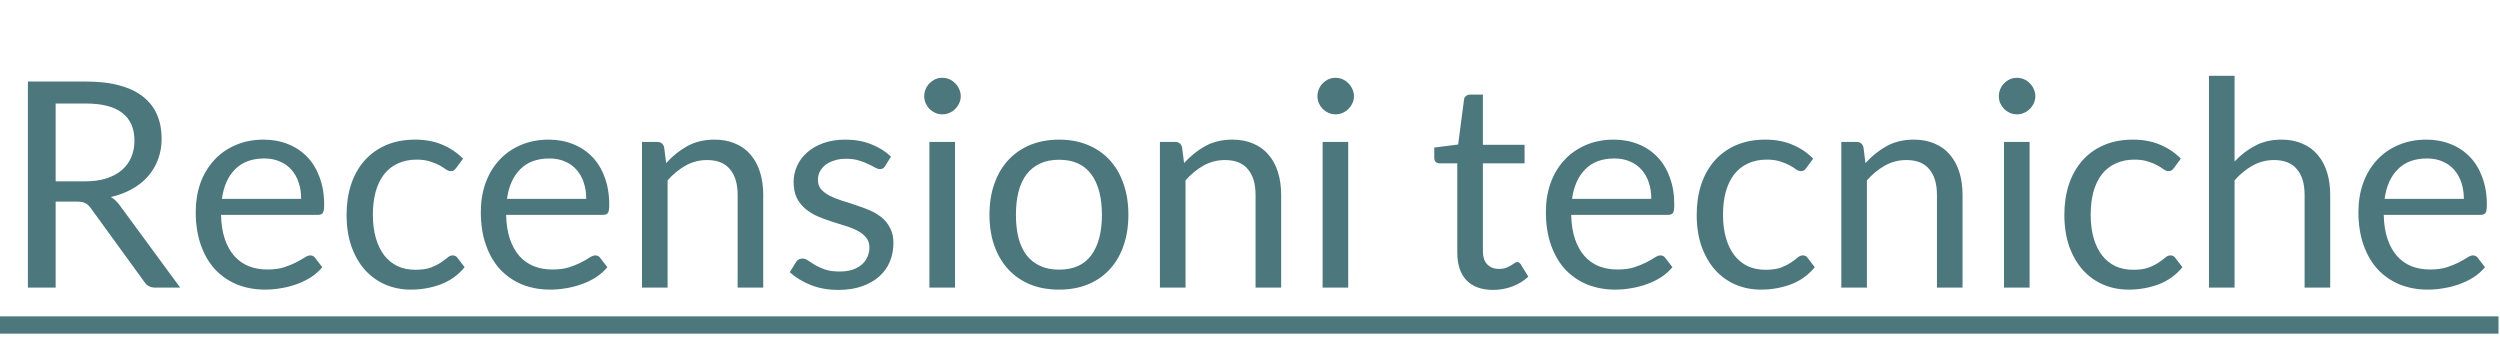 <svg width="113" height="16" viewBox="0 0 113 16" fill="none" xmlns="http://www.w3.org/2000/svg">
<g opacity="0.7">
<path d="M2.515 9.113V13H1.261V3.686H3.893C4.483 3.686 4.992 3.746 5.421 3.868C5.85 3.985 6.203 4.156 6.481 4.381C6.762 4.606 6.97 4.879 7.104 5.2C7.239 5.516 7.306 5.872 7.306 6.266C7.306 6.595 7.254 6.903 7.15 7.189C7.046 7.475 6.894 7.733 6.695 7.963C6.5 8.188 6.26 8.381 5.973 8.541C5.692 8.701 5.371 8.823 5.011 8.905C5.168 8.996 5.306 9.128 5.428 9.302L8.145 13H7.027C6.797 13 6.628 12.911 6.519 12.733L4.101 9.405C4.028 9.302 3.948 9.228 3.861 9.184C3.774 9.137 3.644 9.113 3.471 9.113H2.515ZM2.515 8.197H3.835C4.203 8.197 4.526 8.153 4.803 8.066C5.085 7.976 5.319 7.85 5.505 7.689C5.696 7.525 5.839 7.33 5.934 7.104C6.03 6.879 6.077 6.63 6.077 6.357C6.077 5.802 5.893 5.384 5.525 5.103C5.161 4.821 4.617 4.68 3.893 4.68H2.515V8.197ZM11.922 6.311C12.316 6.311 12.68 6.379 13.014 6.513C13.347 6.643 13.636 6.834 13.878 7.085C14.121 7.332 14.309 7.64 14.444 8.008C14.582 8.372 14.652 8.788 14.652 9.256C14.652 9.438 14.632 9.559 14.593 9.62C14.554 9.681 14.48 9.711 14.372 9.711H9.991C10 10.127 10.056 10.489 10.16 10.796C10.264 11.104 10.407 11.362 10.589 11.57C10.771 11.774 10.988 11.928 11.239 12.031C11.491 12.131 11.772 12.181 12.084 12.181C12.374 12.181 12.624 12.149 12.832 12.084C13.044 12.014 13.226 11.941 13.378 11.863C13.529 11.784 13.655 11.713 13.755 11.648C13.859 11.579 13.947 11.544 14.021 11.544C14.117 11.544 14.19 11.581 14.242 11.655L14.567 12.077C14.424 12.25 14.253 12.402 14.054 12.532C13.854 12.658 13.64 12.762 13.41 12.844C13.185 12.926 12.951 12.987 12.708 13.026C12.466 13.069 12.225 13.091 11.987 13.091C11.532 13.091 11.111 13.015 10.726 12.864C10.344 12.707 10.013 12.482 9.731 12.188C9.454 11.889 9.237 11.52 9.081 11.082C8.925 10.645 8.847 10.142 8.847 9.575C8.847 9.115 8.917 8.686 9.055 8.287C9.198 7.889 9.402 7.544 9.666 7.254C9.931 6.959 10.253 6.73 10.635 6.565C11.016 6.396 11.445 6.311 11.922 6.311ZM11.948 7.163C11.389 7.163 10.949 7.325 10.628 7.651C10.307 7.971 10.108 8.418 10.03 8.989H13.612C13.612 8.721 13.575 8.476 13.501 8.255C13.428 8.03 13.319 7.837 13.176 7.676C13.033 7.512 12.858 7.386 12.65 7.3C12.446 7.208 12.212 7.163 11.948 7.163ZM20.624 7.585C20.589 7.633 20.555 7.67 20.52 7.696C20.485 7.722 20.436 7.735 20.371 7.735C20.306 7.735 20.234 7.709 20.156 7.657C20.082 7.601 19.987 7.54 19.87 7.475C19.753 7.41 19.61 7.351 19.441 7.3C19.276 7.243 19.073 7.215 18.83 7.215C18.509 7.215 18.226 7.274 17.979 7.391C17.732 7.503 17.524 7.668 17.355 7.885C17.19 8.101 17.064 8.363 16.978 8.671C16.895 8.979 16.854 9.323 16.854 9.704C16.854 10.103 16.9 10.459 16.991 10.771C17.082 11.078 17.209 11.338 17.374 11.55C17.539 11.758 17.738 11.919 17.972 12.031C18.21 12.14 18.477 12.194 18.772 12.194C19.053 12.194 19.285 12.162 19.467 12.097C19.649 12.027 19.801 11.951 19.922 11.869C20.043 11.787 20.143 11.713 20.221 11.648C20.299 11.579 20.377 11.544 20.455 11.544C20.555 11.544 20.628 11.581 20.676 11.655L21.001 12.077C20.715 12.428 20.358 12.686 19.929 12.851C19.5 13.011 19.047 13.091 18.57 13.091C18.158 13.091 17.775 13.015 17.42 12.864C17.069 12.712 16.763 12.493 16.503 12.207C16.243 11.917 16.037 11.561 15.886 11.141C15.738 10.721 15.665 10.242 15.665 9.704C15.665 9.215 15.732 8.762 15.866 8.346C16.005 7.93 16.204 7.572 16.464 7.274C16.728 6.97 17.053 6.734 17.439 6.565C17.825 6.396 18.267 6.311 18.765 6.311C19.224 6.311 19.632 6.387 19.987 6.539C20.342 6.686 20.657 6.896 20.93 7.17L20.624 7.585ZM24.808 6.311C25.202 6.311 25.566 6.379 25.899 6.513C26.233 6.643 26.521 6.834 26.764 7.085C27.007 7.332 27.195 7.64 27.329 8.008C27.468 8.372 27.538 8.788 27.538 9.256C27.538 9.438 27.518 9.559 27.479 9.62C27.44 9.681 27.366 9.711 27.258 9.711H22.877C22.886 10.127 22.942 10.489 23.046 10.796C23.15 11.104 23.293 11.362 23.475 11.57C23.657 11.774 23.874 11.928 24.125 12.031C24.376 12.131 24.658 12.181 24.97 12.181C25.26 12.181 25.509 12.149 25.718 12.084C25.93 12.014 26.112 11.941 26.264 11.863C26.415 11.784 26.541 11.713 26.64 11.648C26.744 11.579 26.833 11.544 26.907 11.544C27.002 11.544 27.076 11.581 27.128 11.655L27.453 12.077C27.31 12.25 27.139 12.402 26.939 12.532C26.74 12.658 26.526 12.762 26.296 12.844C26.071 12.926 25.837 12.987 25.594 13.026C25.351 13.069 25.111 13.091 24.872 13.091C24.418 13.091 23.997 13.015 23.611 12.864C23.23 12.707 22.899 12.482 22.617 12.188C22.34 11.889 22.123 11.52 21.967 11.082C21.811 10.645 21.733 10.142 21.733 9.575C21.733 9.115 21.802 8.686 21.941 8.287C22.084 7.889 22.288 7.544 22.552 7.254C22.816 6.959 23.139 6.73 23.52 6.565C23.902 6.396 24.331 6.311 24.808 6.311ZM24.834 7.163C24.274 7.163 23.835 7.325 23.514 7.651C23.193 7.971 22.994 8.418 22.916 8.989H26.497C26.497 8.721 26.461 8.476 26.387 8.255C26.313 8.03 26.205 7.837 26.062 7.676C25.919 7.512 25.744 7.386 25.535 7.3C25.332 7.208 25.098 7.163 24.834 7.163ZM29.018 13V6.415H29.707C29.872 6.415 29.976 6.496 30.019 6.656L30.11 7.371C30.396 7.055 30.715 6.799 31.066 6.604C31.421 6.409 31.831 6.311 32.294 6.311C32.654 6.311 32.97 6.372 33.243 6.494C33.521 6.611 33.75 6.779 33.932 7C34.119 7.217 34.26 7.479 34.355 7.787C34.45 8.095 34.498 8.435 34.498 8.807V13H33.341V8.807C33.341 8.309 33.226 7.923 32.996 7.651C32.771 7.373 32.424 7.234 31.956 7.234C31.614 7.234 31.293 7.317 30.994 7.481C30.7 7.646 30.427 7.869 30.175 8.151V13H29.018ZM40.012 7.501C39.96 7.596 39.88 7.644 39.772 7.644C39.706 7.644 39.633 7.62 39.55 7.572C39.468 7.525 39.366 7.473 39.245 7.417C39.128 7.356 38.987 7.302 38.822 7.254C38.658 7.202 38.463 7.176 38.237 7.176C38.042 7.176 37.867 7.202 37.711 7.254C37.555 7.302 37.421 7.369 37.308 7.455C37.2 7.542 37.115 7.644 37.054 7.761C36.998 7.874 36.97 7.997 36.97 8.132C36.97 8.3 37.018 8.441 37.113 8.554C37.213 8.667 37.343 8.764 37.503 8.847C37.663 8.929 37.845 9.002 38.049 9.068C38.253 9.128 38.461 9.195 38.673 9.269C38.89 9.338 39.1 9.416 39.303 9.503C39.507 9.59 39.689 9.698 39.849 9.828C40.01 9.958 40.138 10.118 40.233 10.309C40.333 10.495 40.383 10.721 40.383 10.985C40.383 11.288 40.328 11.57 40.22 11.83C40.112 12.086 39.951 12.309 39.739 12.499C39.527 12.686 39.267 12.833 38.959 12.941C38.651 13.05 38.296 13.104 37.893 13.104C37.434 13.104 37.018 13.03 36.645 12.883C36.272 12.731 35.956 12.539 35.696 12.305L35.969 11.863C36.004 11.806 36.045 11.763 36.093 11.732C36.14 11.702 36.203 11.687 36.281 11.687C36.359 11.687 36.441 11.717 36.528 11.778C36.615 11.839 36.719 11.906 36.84 11.979C36.966 12.053 37.115 12.12 37.288 12.181C37.466 12.242 37.687 12.272 37.952 12.272C38.177 12.272 38.374 12.244 38.543 12.188C38.712 12.127 38.853 12.047 38.965 11.947C39.078 11.847 39.16 11.732 39.212 11.602C39.269 11.473 39.297 11.334 39.297 11.187C39.297 11.005 39.247 10.855 39.148 10.738C39.052 10.617 38.924 10.515 38.764 10.432C38.604 10.346 38.419 10.272 38.212 10.211C38.008 10.146 37.798 10.079 37.581 10.01C37.369 9.941 37.158 9.863 36.95 9.776C36.747 9.685 36.565 9.572 36.404 9.438C36.244 9.304 36.114 9.139 36.014 8.944C35.919 8.745 35.871 8.504 35.871 8.223C35.871 7.971 35.923 7.731 36.028 7.501C36.132 7.267 36.283 7.063 36.483 6.89C36.682 6.712 36.927 6.572 37.217 6.468C37.507 6.364 37.839 6.311 38.212 6.311C38.645 6.311 39.033 6.381 39.375 6.519C39.722 6.654 40.021 6.84 40.272 7.079L40.012 7.501ZM43.166 6.415V13H42.009V6.415H43.166ZM43.426 4.348C43.426 4.461 43.402 4.567 43.354 4.667C43.311 4.762 43.25 4.849 43.172 4.927C43.099 5.001 43.012 5.059 42.912 5.103C42.812 5.146 42.706 5.168 42.594 5.168C42.481 5.168 42.375 5.146 42.275 5.103C42.18 5.059 42.093 5.001 42.015 4.927C41.941 4.849 41.883 4.762 41.84 4.667C41.796 4.567 41.775 4.461 41.775 4.348C41.775 4.236 41.796 4.13 41.84 4.03C41.883 3.926 41.941 3.837 42.015 3.764C42.093 3.686 42.18 3.625 42.275 3.582C42.375 3.538 42.481 3.517 42.594 3.517C42.706 3.517 42.812 3.538 42.912 3.582C43.012 3.625 43.099 3.686 43.172 3.764C43.25 3.837 43.311 3.926 43.354 4.03C43.402 4.13 43.426 4.236 43.426 4.348ZM47.87 6.311C48.351 6.311 48.784 6.392 49.17 6.552C49.56 6.712 49.889 6.94 50.158 7.234C50.431 7.529 50.639 7.887 50.782 8.307C50.929 8.723 51.003 9.189 51.003 9.704C51.003 10.225 50.929 10.693 50.782 11.108C50.639 11.524 50.431 11.88 50.158 12.175C49.889 12.469 49.56 12.697 49.17 12.857C48.784 13.013 48.351 13.091 47.87 13.091C47.389 13.091 46.953 13.013 46.563 12.857C46.178 12.697 45.848 12.469 45.575 12.175C45.302 11.88 45.092 11.524 44.945 11.108C44.797 10.693 44.724 10.225 44.724 9.704C44.724 9.189 44.797 8.723 44.945 8.307C45.092 7.887 45.302 7.529 45.575 7.234C45.848 6.94 46.178 6.712 46.563 6.552C46.953 6.392 47.389 6.311 47.87 6.311ZM47.87 12.188C48.52 12.188 49.005 11.971 49.326 11.537C49.647 11.1 49.807 10.491 49.807 9.711C49.807 8.927 49.647 8.316 49.326 7.878C49.005 7.44 48.52 7.221 47.87 7.221C47.541 7.221 47.255 7.278 47.012 7.391C46.769 7.503 46.566 7.666 46.401 7.878C46.24 8.09 46.119 8.352 46.037 8.665C45.959 8.972 45.92 9.321 45.92 9.711C45.92 10.101 45.959 10.45 46.037 10.758C46.119 11.065 46.24 11.325 46.401 11.537C46.566 11.745 46.769 11.906 47.012 12.018C47.255 12.131 47.541 12.188 47.87 12.188ZM52.428 13V6.415H53.117C53.282 6.415 53.386 6.496 53.429 6.656L53.52 7.371C53.806 7.055 54.125 6.799 54.476 6.604C54.831 6.409 55.241 6.311 55.705 6.311C56.064 6.311 56.38 6.372 56.654 6.494C56.931 6.611 57.16 6.779 57.343 7C57.529 7.217 57.67 7.479 57.765 7.787C57.86 8.095 57.908 8.435 57.908 8.807V13H56.751V8.807C56.751 8.309 56.636 7.923 56.407 7.651C56.181 7.373 55.834 7.234 55.367 7.234C55.024 7.234 54.703 7.317 54.404 7.481C54.11 7.646 53.837 7.869 53.586 8.151V13H52.428ZM60.939 6.415V13H59.782V6.415H60.939ZM61.199 4.348C61.199 4.461 61.175 4.567 61.128 4.667C61.084 4.762 61.024 4.849 60.946 4.927C60.872 5.001 60.785 5.059 60.686 5.103C60.586 5.146 60.48 5.168 60.367 5.168C60.255 5.168 60.148 5.146 60.049 5.103C59.953 5.059 59.867 5.001 59.789 4.927C59.715 4.849 59.657 4.762 59.613 4.667C59.57 4.567 59.548 4.461 59.548 4.348C59.548 4.236 59.57 4.13 59.613 4.03C59.657 3.926 59.715 3.837 59.789 3.764C59.867 3.686 59.953 3.625 60.049 3.582C60.148 3.538 60.255 3.517 60.367 3.517C60.48 3.517 60.586 3.538 60.686 3.582C60.785 3.625 60.872 3.686 60.946 3.764C61.024 3.837 61.084 3.926 61.128 4.03C61.175 4.13 61.199 4.236 61.199 4.348ZM67.487 13.104C66.968 13.104 66.567 12.959 66.285 12.668C66.008 12.378 65.869 11.96 65.869 11.414V7.384H65.076C65.007 7.384 64.948 7.364 64.9 7.325C64.853 7.282 64.829 7.217 64.829 7.13V6.669L65.908 6.532L66.174 4.498C66.183 4.433 66.211 4.381 66.259 4.342C66.307 4.299 66.367 4.277 66.441 4.277H67.026V6.545H68.911V7.384H67.026V11.336C67.026 11.613 67.093 11.819 67.228 11.954C67.362 12.088 67.535 12.155 67.748 12.155C67.869 12.155 67.973 12.14 68.059 12.11C68.15 12.075 68.228 12.038 68.293 11.999C68.359 11.96 68.413 11.925 68.456 11.895C68.504 11.86 68.545 11.843 68.579 11.843C68.64 11.843 68.694 11.88 68.742 11.954L69.08 12.506C68.881 12.692 68.64 12.84 68.359 12.948C68.077 13.052 67.787 13.104 67.487 13.104ZM72.948 6.311C73.342 6.311 73.706 6.379 74.04 6.513C74.374 6.643 74.662 6.834 74.905 7.085C75.147 7.332 75.336 7.64 75.47 8.008C75.609 8.372 75.678 8.788 75.678 9.256C75.678 9.438 75.659 9.559 75.62 9.62C75.581 9.681 75.507 9.711 75.399 9.711H71.018C71.026 10.127 71.083 10.489 71.187 10.796C71.291 11.104 71.434 11.362 71.616 11.57C71.798 11.774 72.014 11.928 72.266 12.031C72.517 12.131 72.799 12.181 73.111 12.181C73.401 12.181 73.65 12.149 73.858 12.084C74.07 12.014 74.252 11.941 74.404 11.863C74.556 11.784 74.681 11.713 74.781 11.648C74.885 11.579 74.974 11.544 75.048 11.544C75.143 11.544 75.217 11.581 75.269 11.655L75.594 12.077C75.451 12.25 75.279 12.402 75.08 12.532C74.881 12.658 74.666 12.762 74.437 12.844C74.211 12.926 73.977 12.987 73.735 13.026C73.492 13.069 73.251 13.091 73.013 13.091C72.558 13.091 72.138 13.015 71.752 12.864C71.371 12.707 71.039 12.482 70.758 12.188C70.48 11.889 70.264 11.52 70.108 11.082C69.952 10.645 69.874 10.142 69.874 9.575C69.874 9.115 69.943 8.686 70.082 8.287C70.225 7.889 70.428 7.544 70.693 7.254C70.957 6.959 71.28 6.73 71.661 6.565C72.042 6.396 72.471 6.311 72.948 6.311ZM72.974 7.163C72.415 7.163 71.975 7.325 71.655 7.651C71.334 7.971 71.135 8.418 71.057 8.989H74.638C74.638 8.721 74.601 8.476 74.528 8.255C74.454 8.03 74.346 7.837 74.203 7.676C74.06 7.512 73.884 7.386 73.676 7.3C73.472 7.208 73.238 7.163 72.974 7.163ZM81.65 7.585C81.616 7.633 81.581 7.67 81.546 7.696C81.512 7.722 81.462 7.735 81.397 7.735C81.332 7.735 81.26 7.709 81.183 7.657C81.109 7.601 81.013 7.54 80.897 7.475C80.779 7.41 80.636 7.351 80.468 7.3C80.303 7.243 80.099 7.215 79.856 7.215C79.536 7.215 79.252 7.274 79.005 7.391C78.758 7.503 78.55 7.668 78.381 7.885C78.216 8.101 78.091 8.363 78.004 8.671C77.922 8.979 77.88 9.323 77.88 9.704C77.88 10.103 77.926 10.459 78.017 10.771C78.108 11.078 78.236 11.338 78.4 11.55C78.565 11.758 78.764 11.919 78.999 12.031C79.237 12.14 79.503 12.194 79.798 12.194C80.08 12.194 80.311 12.162 80.493 12.097C80.675 12.027 80.827 11.951 80.948 11.869C81.07 11.787 81.169 11.713 81.248 11.648C81.326 11.579 81.403 11.544 81.481 11.544C81.581 11.544 81.655 11.581 81.703 11.655L82.028 12.077C81.742 12.428 81.384 12.686 80.955 12.851C80.526 13.011 80.073 13.091 79.597 13.091C79.185 13.091 78.801 13.015 78.446 12.864C78.095 12.712 77.79 12.493 77.529 12.207C77.269 11.917 77.064 11.561 76.912 11.141C76.765 10.721 76.691 10.242 76.691 9.704C76.691 9.215 76.758 8.762 76.892 8.346C77.031 7.93 77.231 7.572 77.49 7.274C77.755 6.97 78.08 6.734 78.466 6.565C78.851 6.396 79.293 6.311 79.791 6.311C80.251 6.311 80.658 6.387 81.013 6.539C81.369 6.686 81.683 6.896 81.956 7.17L81.65 7.585ZM83.227 13V6.415H83.916C84.081 6.415 84.185 6.496 84.228 6.656L84.319 7.371C84.605 7.055 84.924 6.799 85.275 6.604C85.63 6.409 86.04 6.311 86.503 6.311C86.863 6.311 87.179 6.372 87.452 6.494C87.73 6.611 87.959 6.779 88.141 7C88.328 7.217 88.469 7.479 88.564 7.787C88.659 8.095 88.707 8.435 88.707 8.807V13H87.55V8.807C87.55 8.309 87.435 7.923 87.205 7.651C86.98 7.373 86.633 7.234 86.165 7.234C85.823 7.234 85.502 7.317 85.203 7.481C84.909 7.646 84.636 7.869 84.384 8.151V13H83.227ZM91.738 6.415V13H90.581V6.415H91.738ZM91.998 4.348C91.998 4.461 91.974 4.567 91.927 4.667C91.883 4.762 91.823 4.849 91.745 4.927C91.671 5.001 91.584 5.059 91.484 5.103C91.385 5.146 91.279 5.168 91.166 5.168C91.053 5.168 90.947 5.146 90.847 5.103C90.752 5.059 90.665 5.001 90.588 4.927C90.514 4.849 90.455 4.762 90.412 4.667C90.369 4.567 90.347 4.461 90.347 4.348C90.347 4.236 90.369 4.13 90.412 4.03C90.455 3.926 90.514 3.837 90.588 3.764C90.665 3.686 90.752 3.625 90.847 3.582C90.947 3.538 91.053 3.517 91.166 3.517C91.279 3.517 91.385 3.538 91.484 3.582C91.584 3.625 91.671 3.686 91.745 3.764C91.823 3.837 91.883 3.926 91.927 4.03C91.974 4.13 91.998 4.236 91.998 4.348ZM98.269 7.585C98.234 7.633 98.199 7.67 98.165 7.696C98.13 7.722 98.08 7.735 98.015 7.735C97.95 7.735 97.879 7.709 97.801 7.657C97.727 7.601 97.632 7.54 97.515 7.475C97.398 7.41 97.255 7.351 97.086 7.3C96.921 7.243 96.717 7.215 96.475 7.215C96.154 7.215 95.87 7.274 95.623 7.391C95.376 7.503 95.168 7.668 94.999 7.885C94.835 8.101 94.709 8.363 94.622 8.671C94.54 8.979 94.499 9.323 94.499 9.704C94.499 10.103 94.544 10.459 94.635 10.771C94.726 11.078 94.854 11.338 95.019 11.55C95.183 11.758 95.383 11.919 95.617 12.031C95.855 12.14 96.121 12.194 96.416 12.194C96.698 12.194 96.93 12.162 97.112 12.097C97.294 12.027 97.445 11.951 97.567 11.869C97.688 11.787 97.788 11.713 97.866 11.648C97.944 11.579 98.022 11.544 98.1 11.544C98.199 11.544 98.273 11.581 98.321 11.655L98.646 12.077C98.36 12.428 98.002 12.686 97.573 12.851C97.144 13.011 96.691 13.091 96.215 13.091C95.803 13.091 95.419 13.015 95.064 12.864C94.713 12.712 94.408 12.493 94.148 12.207C93.888 11.917 93.682 11.561 93.53 11.141C93.383 10.721 93.309 10.242 93.309 9.704C93.309 9.215 93.376 8.762 93.511 8.346C93.649 7.93 93.849 7.572 94.109 7.274C94.373 6.97 94.698 6.734 95.084 6.565C95.469 6.396 95.911 6.311 96.41 6.311C96.869 6.311 97.276 6.387 97.632 6.539C97.987 6.686 98.301 6.896 98.574 7.17L98.269 7.585ZM99.846 13V3.425H101.002V7.3C101.284 7 101.596 6.762 101.938 6.585C102.281 6.402 102.675 6.311 103.121 6.311C103.481 6.311 103.797 6.372 104.07 6.494C104.348 6.611 104.577 6.779 104.759 7C104.946 7.217 105.087 7.479 105.182 7.787C105.277 8.095 105.325 8.435 105.325 8.807V13H104.168V8.807C104.168 8.309 104.053 7.923 103.823 7.651C103.598 7.373 103.251 7.234 102.783 7.234C102.441 7.234 102.12 7.317 101.821 7.481C101.527 7.646 101.254 7.869 101.002 8.151V13H99.846ZM109.676 6.311C110.07 6.311 110.434 6.379 110.768 6.513C111.101 6.643 111.389 6.834 111.632 7.085C111.875 7.332 112.063 7.64 112.198 8.008C112.336 8.372 112.406 8.788 112.406 9.256C112.406 9.438 112.386 9.559 112.347 9.62C112.308 9.681 112.234 9.711 112.126 9.711H107.745C107.754 10.127 107.81 10.489 107.914 10.796C108.018 11.104 108.161 11.362 108.343 11.57C108.525 11.774 108.742 11.928 108.993 12.031C109.244 12.131 109.526 12.181 109.838 12.181C110.128 12.181 110.378 12.149 110.586 12.084C110.798 12.014 110.98 11.941 111.132 11.863C111.283 11.784 111.409 11.713 111.509 11.648C111.613 11.579 111.701 11.544 111.775 11.544C111.87 11.544 111.944 11.581 111.996 11.655L112.321 12.077C112.178 12.25 112.007 12.402 111.808 12.532C111.608 12.658 111.394 12.762 111.164 12.844C110.939 12.926 110.705 12.987 110.462 13.026C110.219 13.069 109.979 13.091 109.741 13.091C109.286 13.091 108.865 13.015 108.48 12.864C108.098 12.707 107.767 12.482 107.485 12.188C107.208 11.889 106.991 11.52 106.835 11.082C106.679 10.645 106.601 10.142 106.601 9.575C106.601 9.115 106.67 8.686 106.809 8.287C106.952 7.889 107.156 7.544 107.42 7.254C107.684 6.959 108.007 6.73 108.389 6.565C108.77 6.396 109.199 6.311 109.676 6.311ZM109.702 7.163C109.143 7.163 108.703 7.325 108.382 7.651C108.061 7.971 107.862 8.418 107.784 8.989H111.366C111.366 8.721 111.329 8.476 111.255 8.255C111.181 8.03 111.073 7.837 110.93 7.676C110.787 7.512 110.612 7.386 110.404 7.3C110.2 7.208 109.966 7.163 109.702 7.163Z" fill="#003D44"/>
<path d="M0 14.3H112.932V15.08H0V14.3Z" fill="#003D44"/>
</g>
</svg>